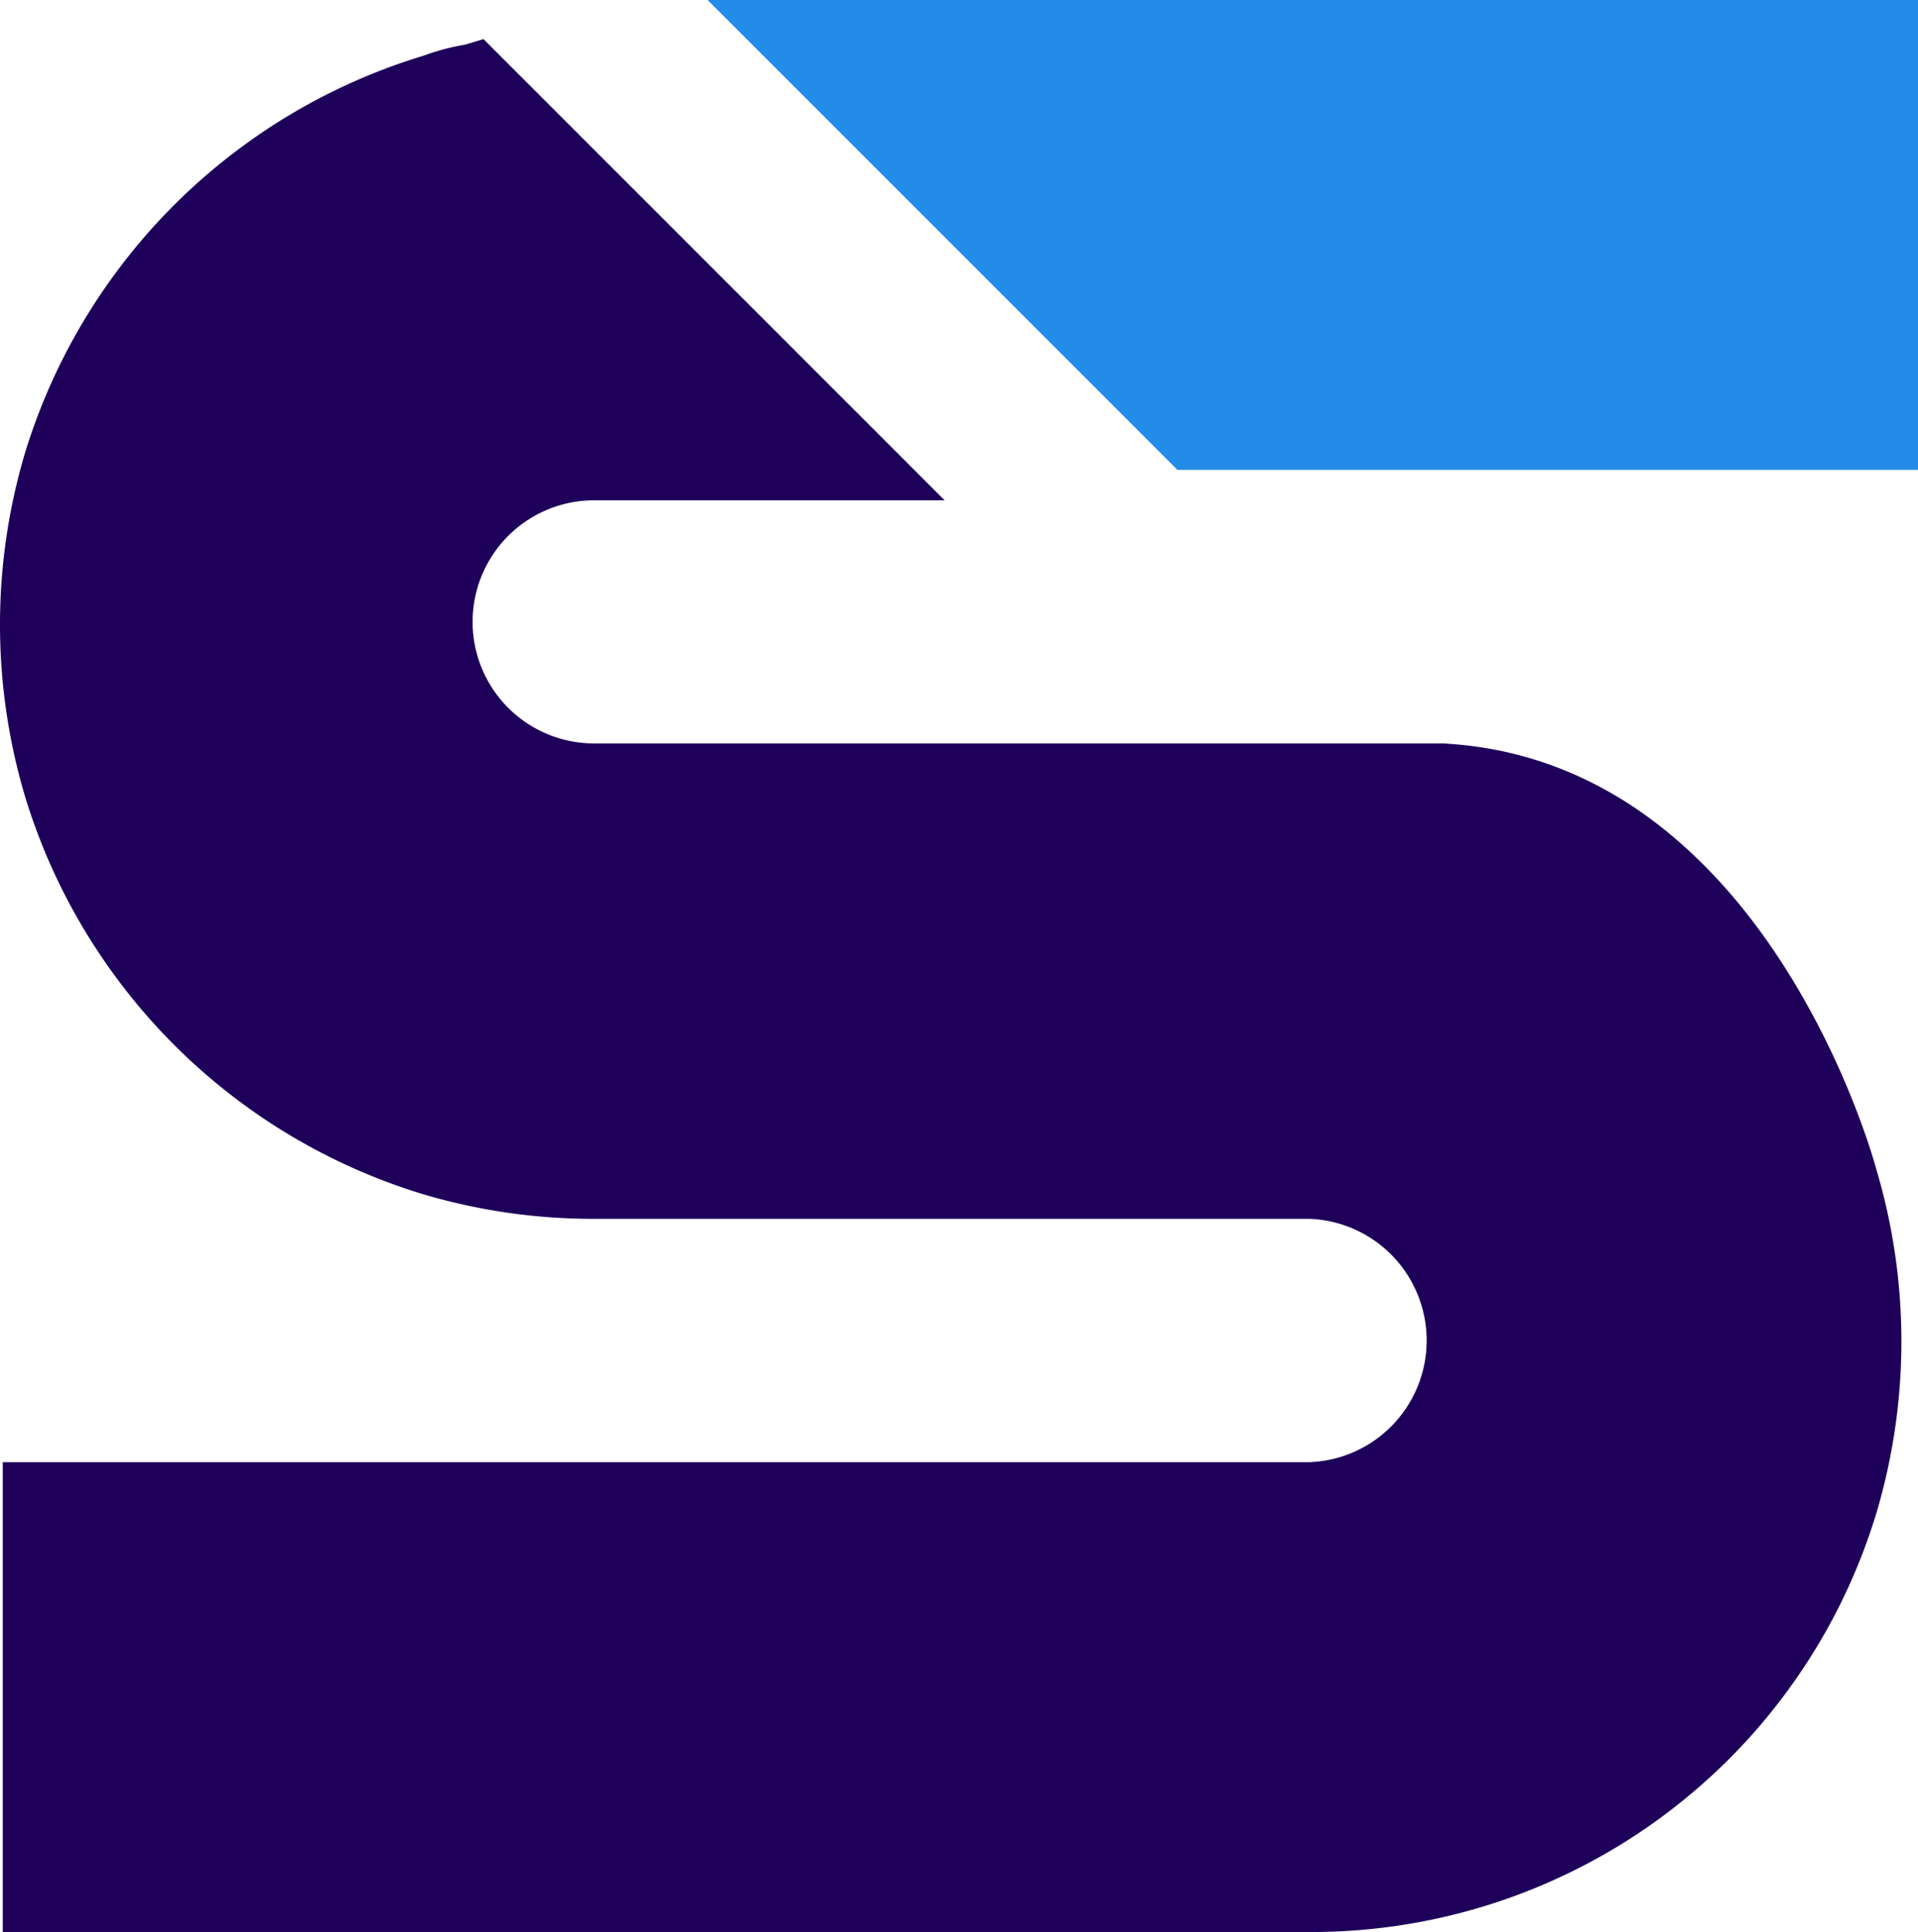 <svg xmlns="http://www.w3.org/2000/svg" viewBox="0 0 103.98 104.73"><title>资源 8</title><path d="M78.21 40.3h-46a6.59 6.59 0 0 1 0-13.18h19l-25-25-1 .3a12.5 12.5 0 0 0-2.25.6A32.42 32.42 0 0 0 1.35 24.57a32.64 32.64 0 0 0 0 18.58 32.41 32.41 0 0 0 21.57 21.58 32.41 32.41 0 0 0 9.29 1.34H71a6.6 6.6 0 0 1 0 13.19H.15v25.47H71A32 32 0 0 0 101.73 82a32.64 32.64 0 0 0 0-18.58S95.91 41.21 78.21 40.3z" fill="#1e005a"></path><path fill="#238be8" d="M63.83 25.47h40.15V0H38.36l25.47 25.47z"></path></svg>